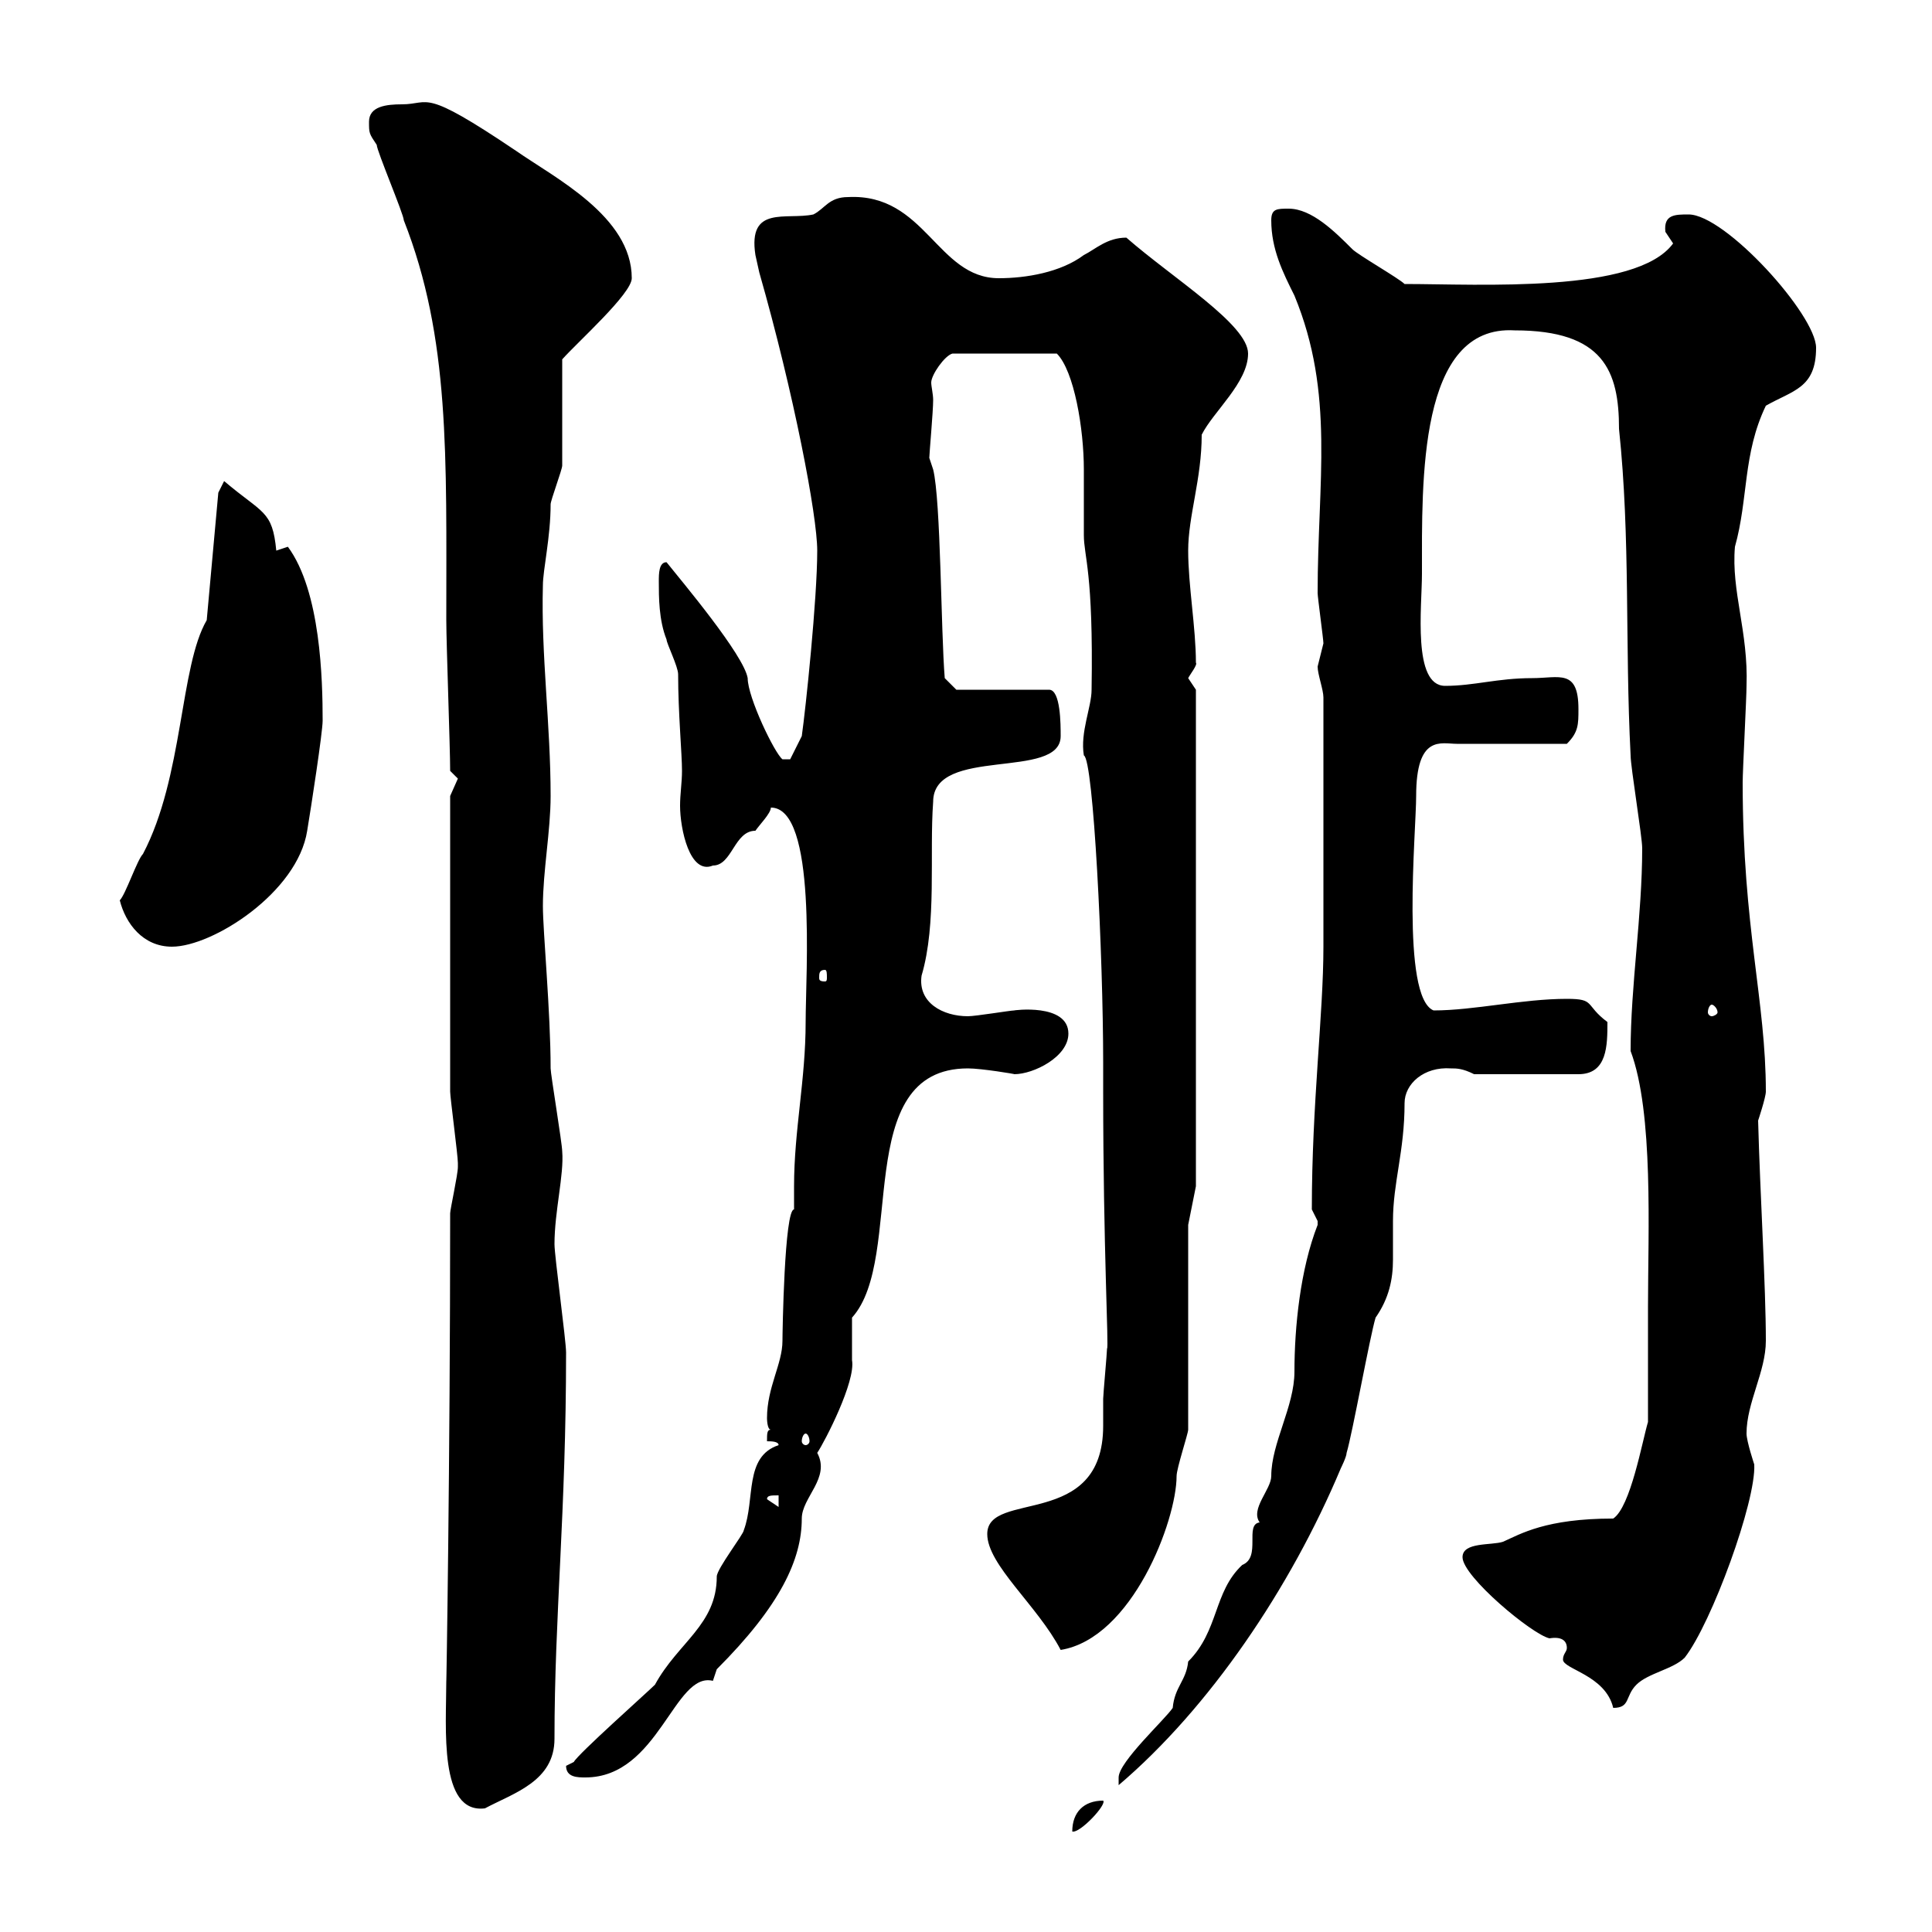 <svg xmlns="http://www.w3.org/2000/svg" xmlns:xlink="http://www.w3.org/1999/xlink" width="300" height="300"><path d="M171.30 279.60C168.30 279.60 166.50 281.40 166.50 284.40C167.70 284.70 171.90 280.20 171.30 279.60ZM69.30 261C69.30 268.20 68.10 281.70 75.30 280.80C79.80 278.40 86.10 276.60 86.10 270C86.10 250.80 87.90 234.90 87.90 210C87.90 208.20 86.10 195 86.10 193.20C86.10 188.10 87.60 182.40 87.30 178.80C87.30 177.60 85.50 166.80 85.50 165.90C85.50 157.20 84.30 144.60 84.30 140.70C84.30 135.30 85.50 129 85.50 123.60C85.50 112.50 84 101.70 84.30 90.90C84.30 88.50 85.50 83.40 85.50 78.30C85.50 77.70 87.30 72.90 87.30 72.30C87.30 69.30 87.30 58.50 87.30 55.80C89.70 53.10 98.10 45.60 98.10 43.20C98.10 33.60 86.10 27.60 80.10 23.40C65.40 13.50 66.90 16.20 62.40 16.20C60 16.20 57.30 16.50 57.30 18.90C57.30 20.70 57.30 20.70 58.50 22.50C58.50 23.40 62.70 33.30 62.70 34.20C69.90 52.50 69.30 70.80 69.30 96.30C69.30 99.90 69.90 116.10 69.90 119.70C69.90 119.70 71.10 120.90 71.10 120.90C71.10 120.90 69.90 123.60 69.90 123.60C69.90 140.70 69.90 160.50 69.90 169.50C69.90 170.40 71.10 179.40 71.10 180.60C71.10 180.60 71.10 180.60 71.10 181.20C71.10 182.40 69.90 187.80 69.90 188.40C69.90 227.10 69.30 262.80 69.30 261ZM204.60 189.60C204.60 190.20 204.60 190.20 204.60 190.20C201.90 197.10 201 206.10 201 213C201 218.40 197.40 224.10 197.40 229.20C197.40 231.30 194.10 234.30 195.60 236.40C193.20 236.70 195.90 241.80 192.90 243C188.40 247.20 189.30 253.20 184.50 258C184.20 261 182.40 261.90 182.10 265.20C180.90 267 173.70 273.60 173.70 276C173.70 277.20 173.70 277.20 173.70 277.20C187.80 265.20 200.40 246.60 208.20 228C208.20 228 209.10 226.20 209.10 225.60C210 222.60 212.70 207.60 213.60 204.60C215.70 201.60 216.30 198.60 216.30 195.60C216.30 193.80 216.30 192 216.30 189.60C216.30 183.60 218.10 178.80 218.10 171.30C218.10 168.30 221.10 165.60 225.30 165.90C226.20 165.90 227.10 165.90 228.90 166.80L245.10 166.80C249.60 166.80 249.60 162.30 249.60 158.70C246 156 247.80 155.10 243.30 155.10C236.40 155.10 228.90 156.90 222.60 156.90C217.50 154.80 219.90 129 219.90 123.60C219.90 114 223.80 115.50 226.20 115.50C228.90 115.50 240.60 115.50 243.30 115.50C245.10 113.70 245.10 112.50 245.10 110.10C245.10 103.80 242.10 105.30 237.90 105.30C232.50 105.30 228.90 106.50 224.40 106.50C219.30 106.50 220.80 94.20 220.80 89.10C220.80 74.70 220.20 50.40 235.20 51.30C249 51.30 251.40 57.60 251.40 66.60C253.20 83.70 252.30 99.90 253.20 117.30C253.20 119.10 255 129.90 255 131.70C255 142.20 253.20 153 253.20 163.20C256.80 172.80 255.90 191.40 255.90 202.80C255.90 205.80 255.90 218.40 255.90 220.80C255 223.80 253.20 234 250.50 235.80C240 235.80 236.10 238.20 233.40 239.40C231.60 240 227.10 239.40 227.10 241.80C227.10 244.80 237.90 253.80 240.60 254.40C242.40 254.10 243.30 254.70 243.30 255.90C243.30 256.50 242.70 256.80 242.70 257.70C242.70 259.20 249.30 260.10 250.50 265.20C253.20 265.20 252.30 263.40 254.10 261.60C255.90 259.80 259.80 259.20 261.60 257.40C265.80 252 272.70 233.10 272.40 227.40C272.40 227.40 271.20 223.80 271.20 222.60C271.20 217.80 274.20 213 274.20 208.20C274.20 199.80 273.30 185.40 273 174C273 174 274.20 170.40 274.20 169.50C274.20 155.40 270.60 144 270.60 121.50C270.60 119.70 271.20 108.30 271.20 106.50C271.50 98.10 268.80 91.80 269.40 84.90C271.50 77.40 270.60 70.50 274.20 63C278.40 60.60 282 60.30 282 54C282 48.90 267.90 33.30 262.20 33.30C260.10 33.30 258.30 33.30 258.60 36C258.60 36 259.80 37.80 259.80 37.80C254.10 45.60 229.80 44.10 218.10 44.10C217.20 43.20 210.90 39.60 210 38.70C207.30 36 203.70 32.40 200.10 32.40C198.30 32.40 197.40 32.40 197.40 34.20C197.40 38.70 199.20 42.30 201 45.90C207.30 61.20 204.60 74.70 204.60 92.10C204.60 92.70 205.50 99.30 205.50 99.90C205.50 99.90 204.60 103.50 204.60 103.50C204.60 104.70 205.50 107.10 205.50 108.30L205.50 147C205.50 157.50 203.70 171.30 203.70 187.80C203.70 187.80 204.60 189.60 204.60 189.60ZM87.90 274.20C87.90 276 89.70 276 90.90 276C102.30 276 104.70 259.50 110.70 261C110.70 261 111.30 259.20 111.30 259.20C121.20 249.30 124.50 242.10 124.50 235.80C124.50 232.50 129 229.50 126.90 225.60C128.10 223.80 132.90 214.50 132.30 211.20C132.30 210 132.30 205.80 132.30 204.60C140.70 195.30 132 165.90 150.30 165.90C152.40 165.90 157.80 166.80 157.50 166.80C160.50 166.80 165.90 164.10 165.90 160.50C165.90 155.70 157.20 156.90 157.50 156.90C156.90 156.90 151.50 157.80 150.30 157.80C146.40 157.80 142.50 155.70 143.10 151.50C145.50 143.40 144.30 132.60 144.90 124.50C144.90 115.80 164.70 121.20 164.70 114.30C164.70 112.50 164.70 107.10 162.90 107.10L148.50 107.10L146.70 105.30C146.10 98.10 146.10 77.70 144.90 72.90L144.30 71.10C144.30 70.50 144.90 63.90 144.90 62.10C144.90 61.20 144.60 60 144.60 59.40C144.60 58.20 146.70 55.20 147.90 54.90L164.10 54.90C166.80 57.60 168.30 66.60 168.30 72.90C168.30 76.50 168.30 80.10 168.30 83.10C168.30 86.40 169.80 88.80 169.50 107.10C169.50 109.80 167.70 113.70 168.30 117.30C169.80 117.90 171.30 148.50 171.30 165L171.30 169.50C171.30 193.80 172.20 209.40 171.90 209.40C171.90 210 171.30 216.60 171.30 217.20C171.30 219 171.30 220.20 171.30 221.40C171.30 237.60 153.30 231.30 153.30 238.20C153.30 243 161.10 249.30 164.70 256.20C175.80 254.40 182.70 236.10 182.70 229.20C182.70 228 184.50 222.60 184.50 222L184.50 190.20L185.70 184.20L185.70 107.10C185.70 107.10 184.50 105.30 184.50 105.30C184.80 104.70 186 103.20 185.70 102.90C185.70 97.50 184.50 90.90 184.50 85.50C184.50 80.10 186.60 74.40 186.60 67.50C188.40 63.90 193.80 59.40 193.80 54.90C193.80 50.40 182.10 43.20 174.90 36.90C171.90 36.90 170.10 38.70 168.30 39.60C164.70 42.30 159.30 43.20 155.10 43.20C145.50 43.20 143.70 30 131.70 30.60C128.70 30.60 128.10 32.40 126.30 33.30C122.10 34.20 116.10 31.80 117.30 39.60C117.30 39.60 117.90 42.30 117.90 42.30C123.30 61.20 126.90 80.10 126.90 85.50C126.90 93 125.10 110.10 124.50 114.30L122.70 117.90L121.50 117.90C120.30 117 116.10 108.30 116.10 105.30C115.50 101.70 105.90 90.30 103.50 87.30C102.30 87.30 102.30 89.10 102.30 90.30C102.30 92.70 102.30 96.30 103.50 99.30C103.50 99.90 105.30 103.50 105.30 104.70C105.30 110.70 105.90 117 105.90 119.70C105.90 121.50 105.60 123.30 105.60 125.10C105.60 128.70 107.10 135.90 110.70 134.40C113.70 134.40 114 129 117.30 129C117.90 128.10 119.70 126.30 119.70 125.40C126.90 125.40 125.10 151.20 125.10 158.70C125.10 167.70 123.30 175.50 123.30 184.20C123.30 185.40 123.30 186.60 123.30 187.80C121.80 187.80 121.50 207 121.50 208.20C121.50 211.80 119.10 215.40 119.10 220.20C119.10 220.20 119.10 222 119.70 222C119.10 222 119.10 222.60 119.10 223.80C119.70 223.80 120.90 223.80 120.90 224.40C115.50 226.20 117.30 232.80 115.50 237.60C115.50 238.20 111.30 243.60 111.30 244.80C111.30 252.30 105.30 255 101.70 261.60C100.50 262.80 89.70 272.40 89.10 273.60C89.10 273.60 87.90 274.20 87.90 274.20ZM119.10 232.80C119.10 232.20 119.70 232.20 120.90 232.20L120.90 234ZM125.10 222.60C125.40 222.60 125.70 223.20 125.70 223.80C125.70 224.10 125.40 224.40 125.10 224.40C124.80 224.40 124.50 224.10 124.50 223.80C124.50 223.20 124.80 222.60 125.10 222.60ZM265.80 156C266.10 156 266.70 156.60 266.70 157.20C266.70 157.50 266.10 157.80 265.80 157.80C265.50 157.80 265.20 157.50 265.20 157.20C265.20 156.60 265.50 156 265.80 156ZM128.10 150.60C128.40 150.60 128.40 151.20 128.40 151.80C128.40 152.10 128.40 152.40 128.10 152.40C127.20 152.40 127.20 152.10 127.20 151.80C127.20 151.20 127.20 150.60 128.10 150.60ZM18.60 139.80C19.50 143.40 22.20 147 26.70 147C33 147 46.20 138.60 47.70 129C48.30 125.40 50.10 113.70 50.10 111.90C50.10 105.60 49.80 91.80 44.70 84.90L42.90 85.50C42.30 79.20 40.80 79.80 34.80 74.70L33.90 76.50L32.10 96.30C27.90 103.50 28.50 120.60 22.20 132.60C21.30 133.50 19.50 138.90 18.60 139.80Z"/></svg>